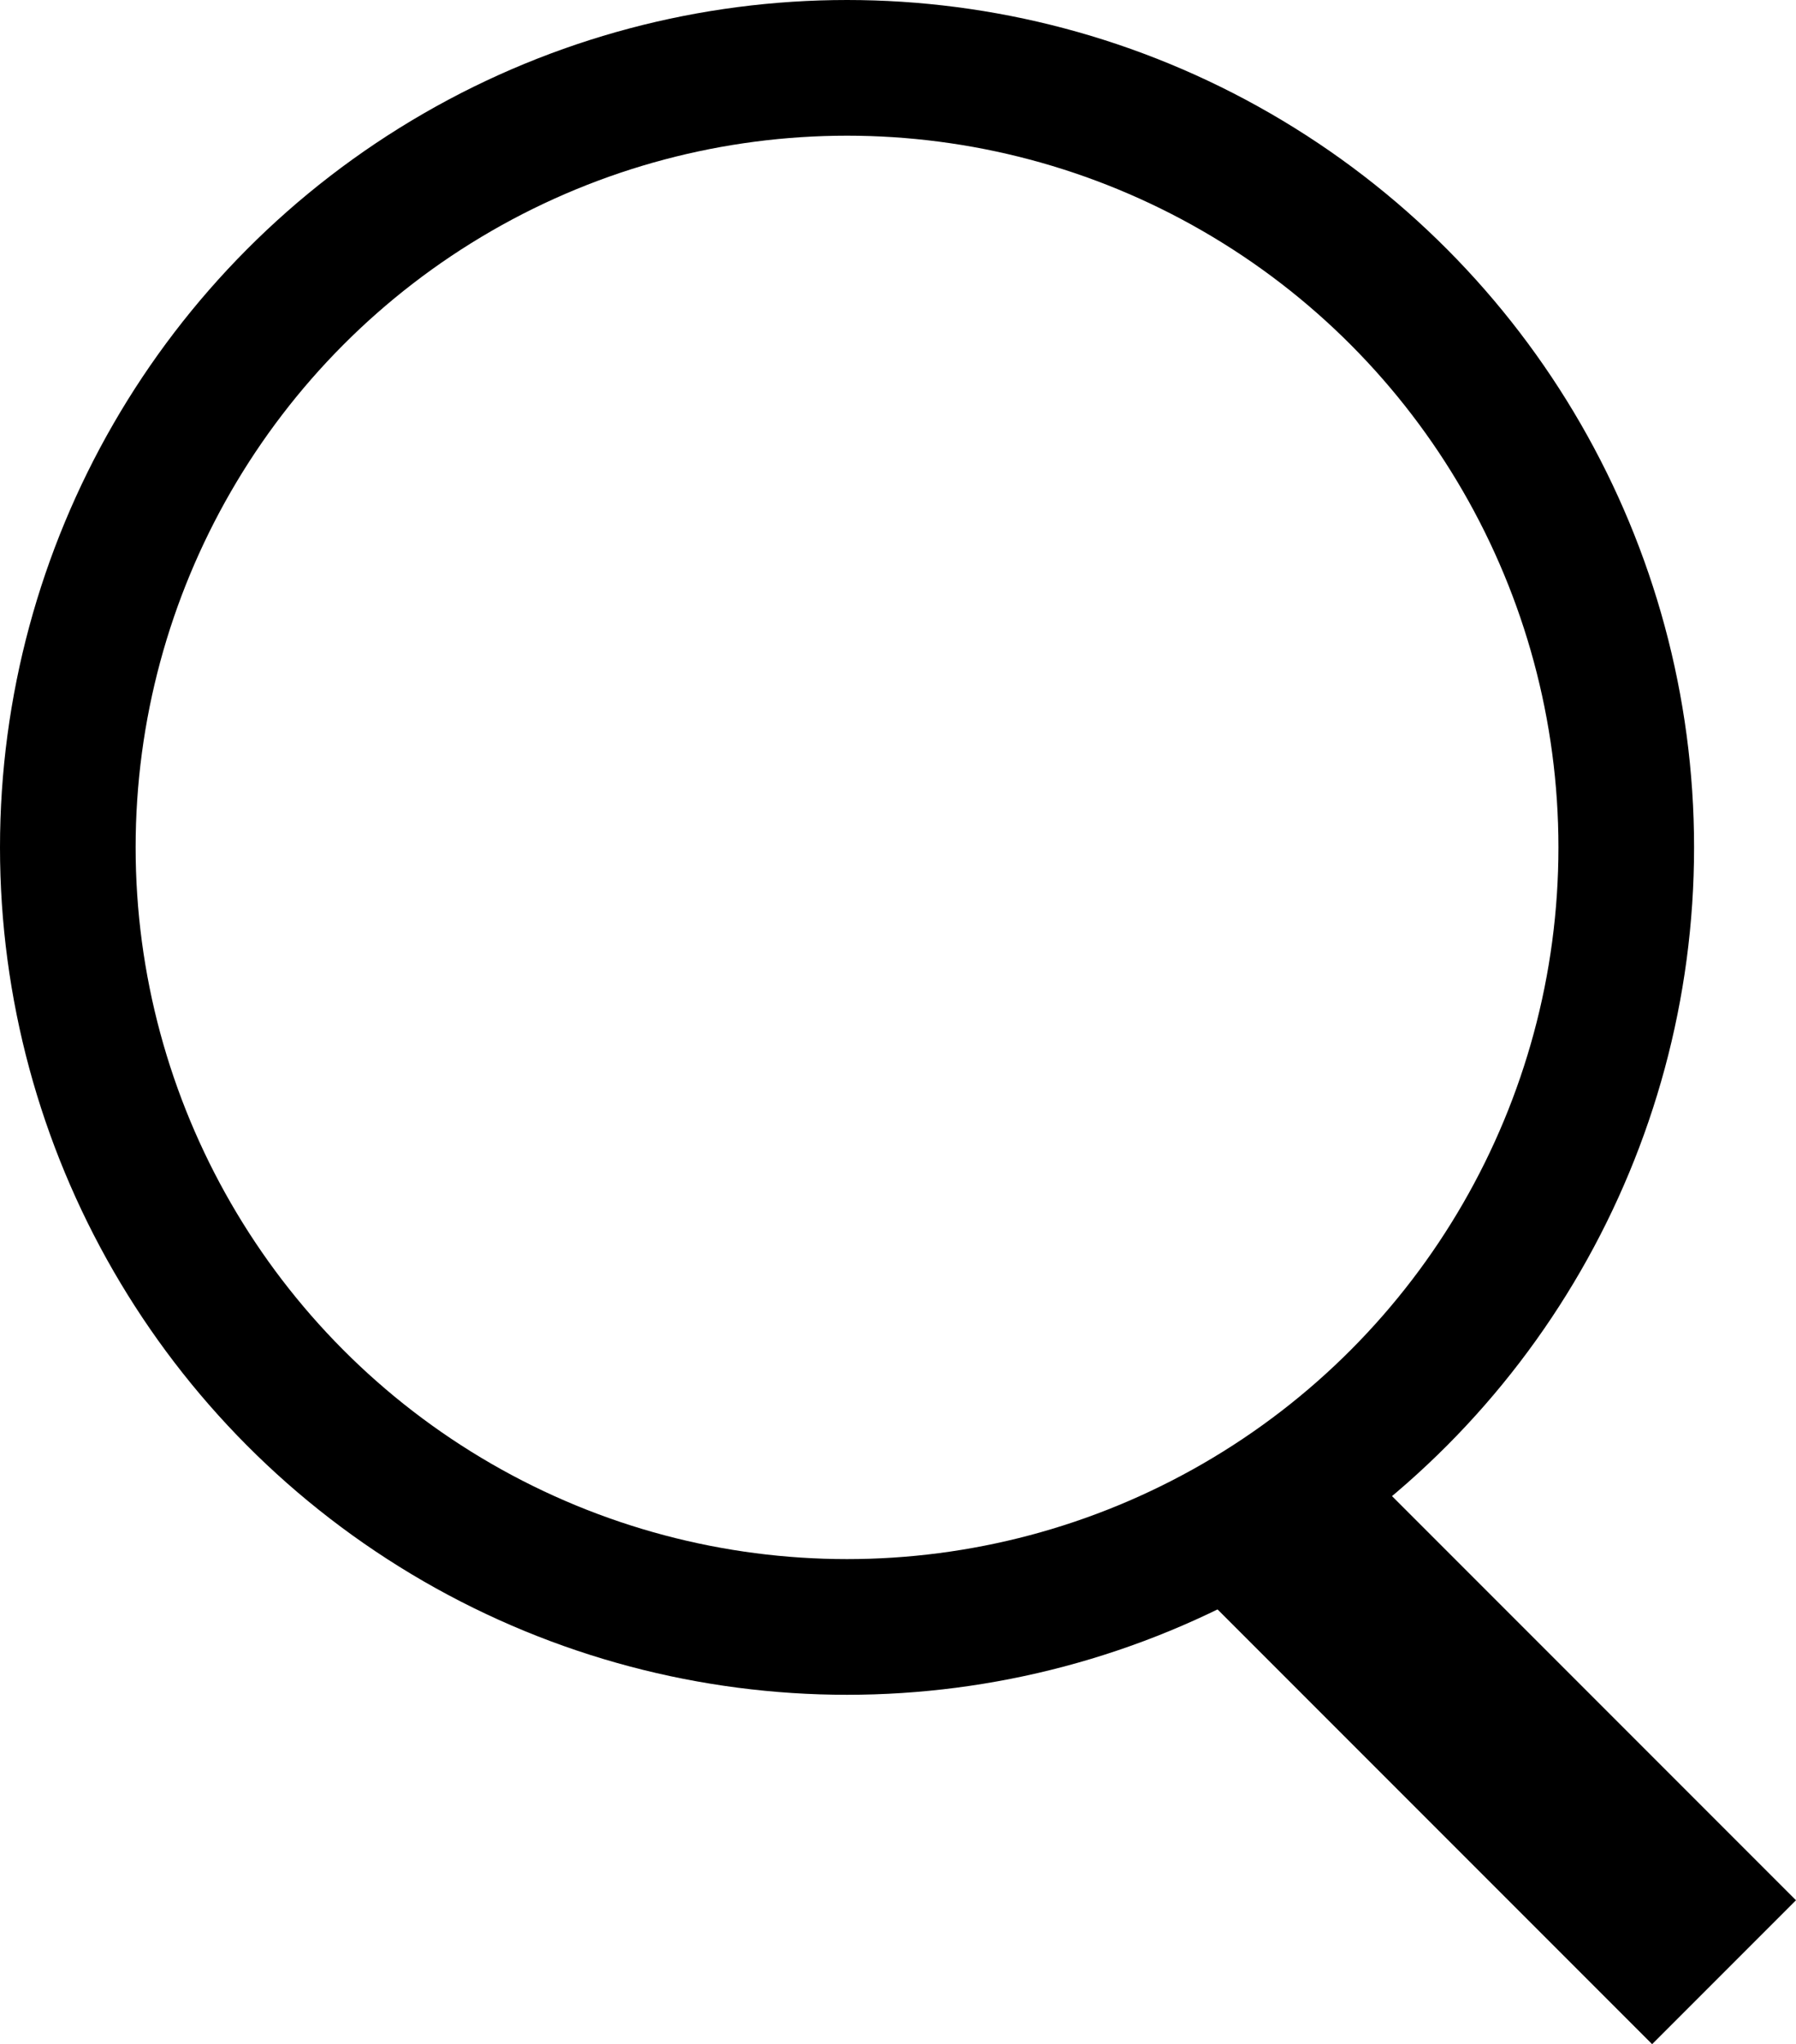 <?xml version="1.0" encoding="utf-8"?>
<!-- Generator: Adobe Illustrator 24.3.0, SVG Export Plug-In . SVG Version: 6.00 Build 0)  -->
<svg version="1.1" id="レイヤー_1" xmlns="http://www.w3.org/2000/svg" xmlns:xlink="http://www.w3.org/1999/xlink" x="0px"
	 y="0px" viewBox="0 0 26.483 30.129" style="enable-background:new 0 0 26.483 30.129;" xml:space="preserve">
<style type="text/css">
	.st0{fill:none;stroke:#000000;stroke-width:2;stroke-miterlimit:10;}
	.st1{fill:none;stroke:#000000;stroke-width:3;stroke-miterlimit:10;}
	.st2{fill:none;}
</style>
<g>
	<circle class="st0" cx="12.49" cy="12.49" r="11.49"/>
	<line class="st1" x1="18.747" y1="22.394" x2="25.422" y2="29.069"/>
</g>
<rect x="0.211" y="0.034" class="st2" width="26" height="30"/>
</svg>
